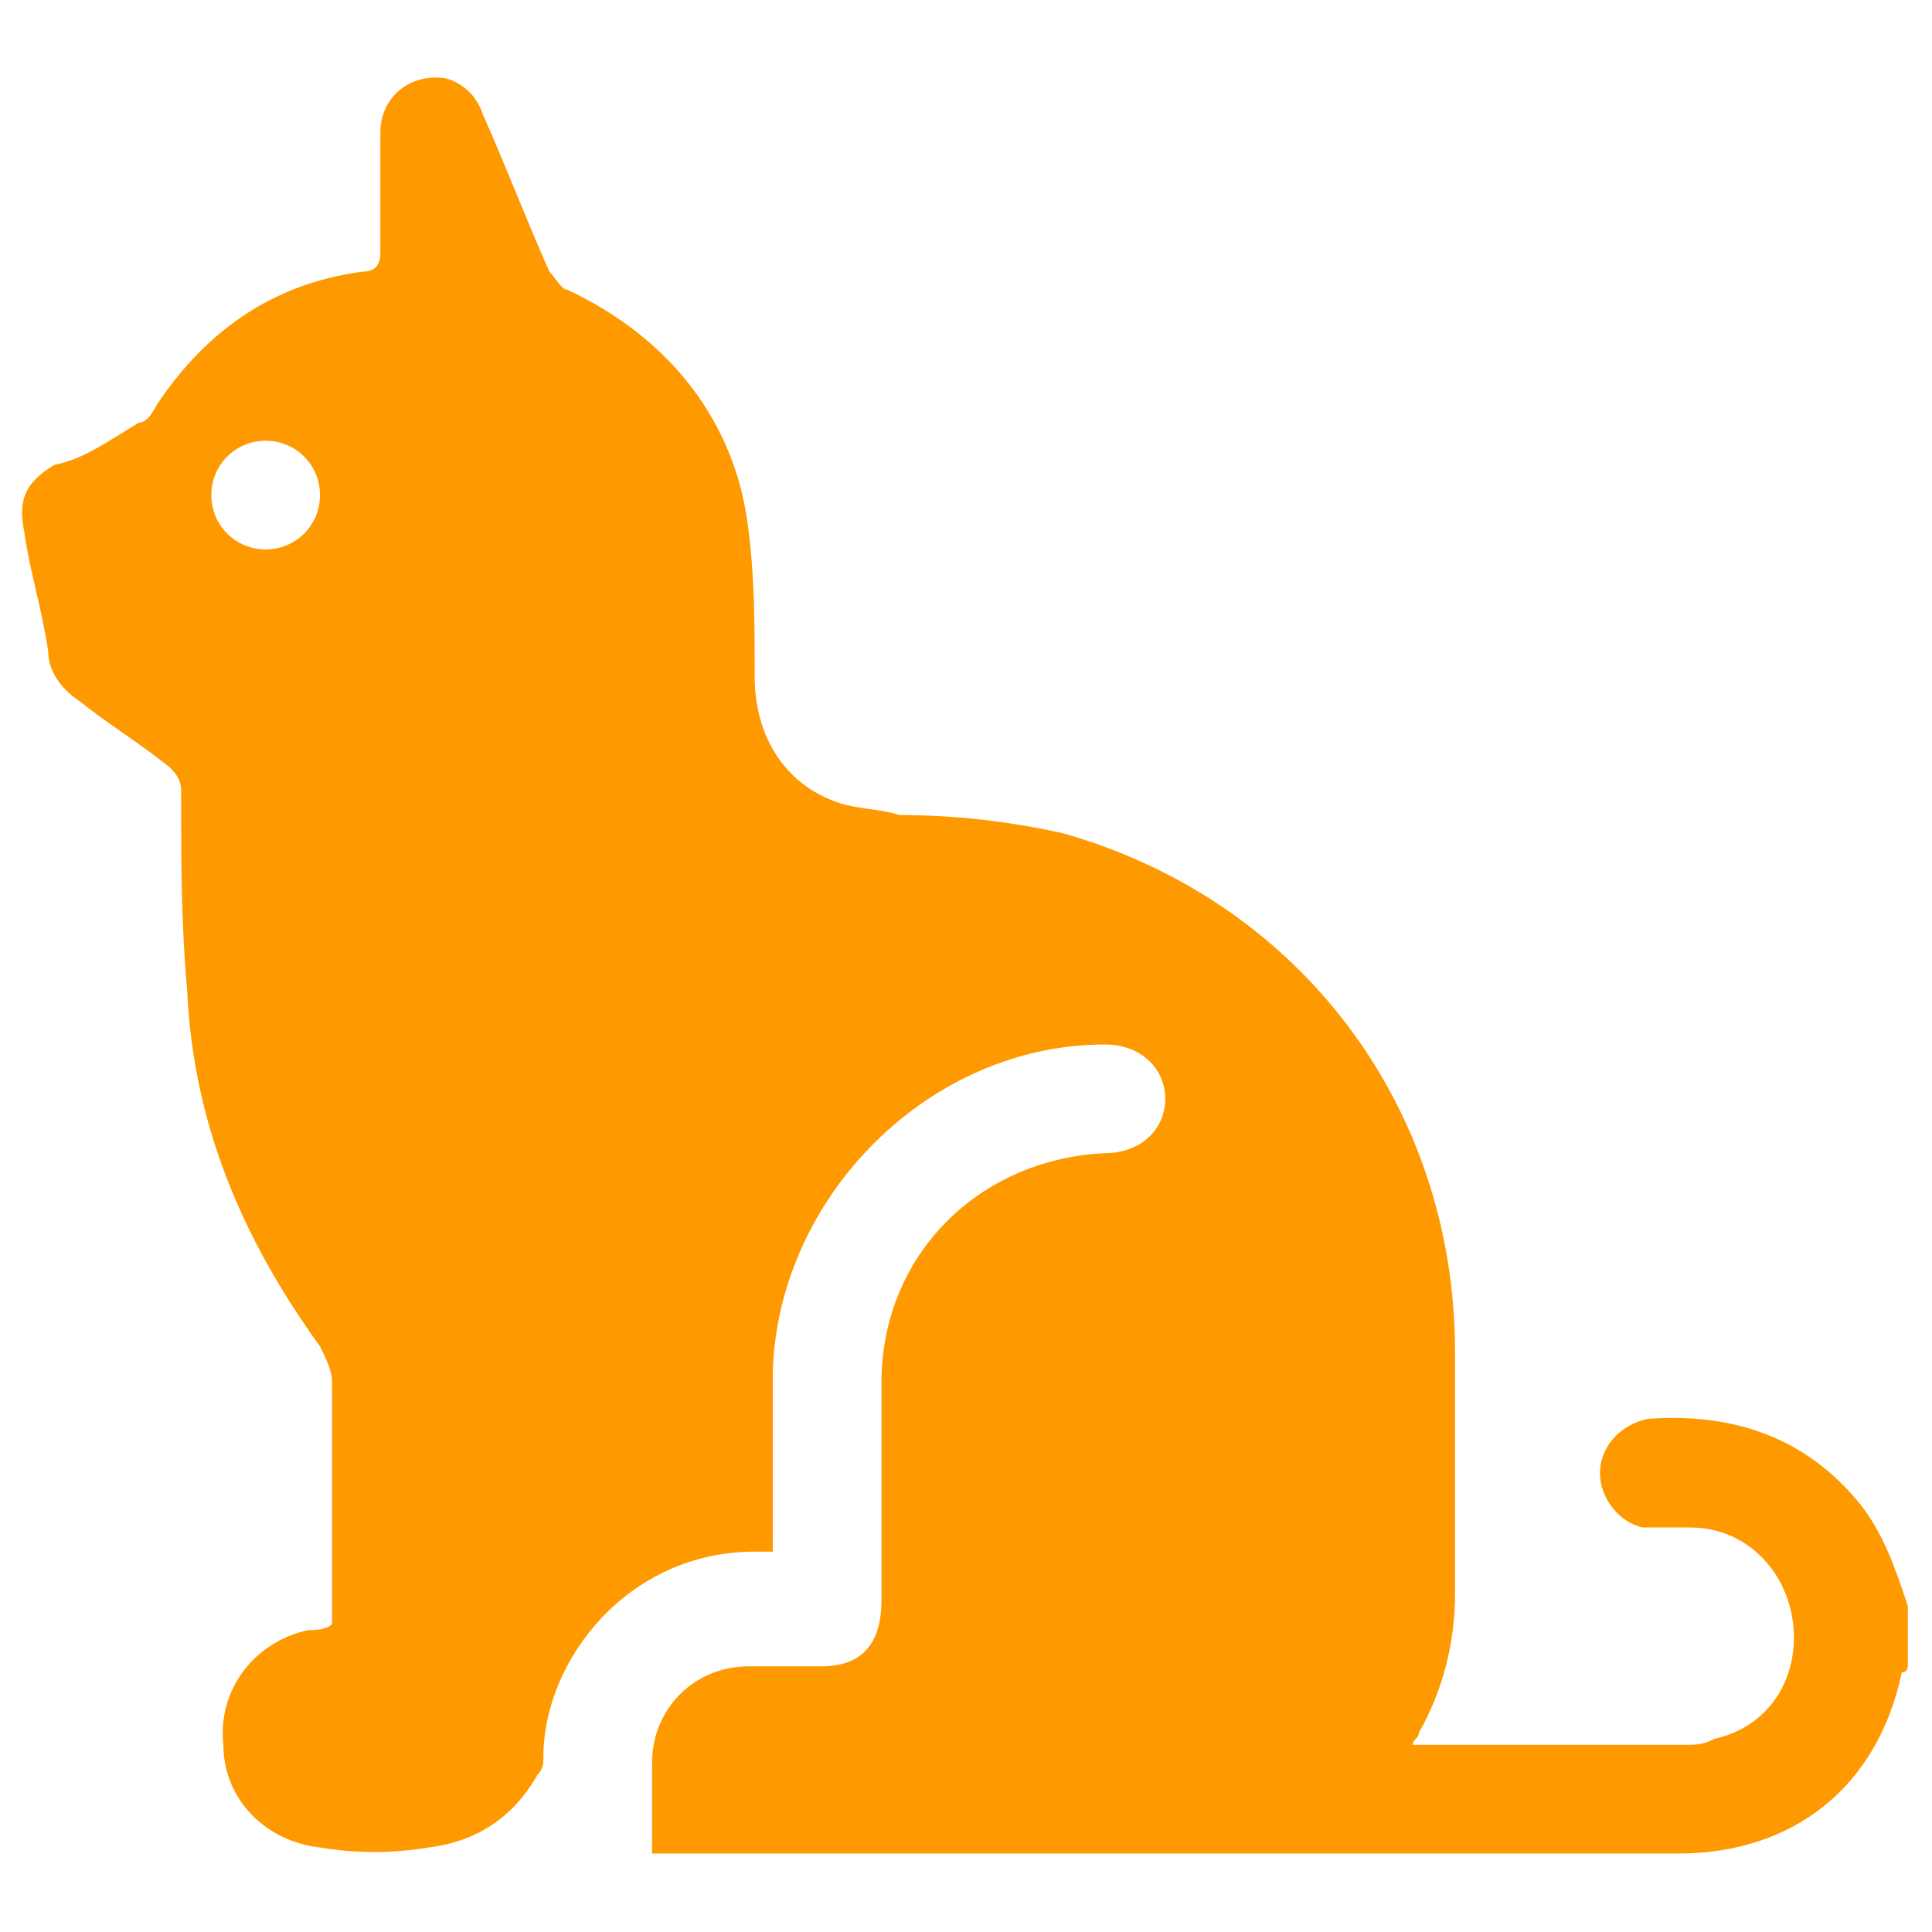 <svg xmlns="http://www.w3.org/2000/svg" xmlns:xlink="http://www.w3.org/1999/xlink" id="Layer_1" x="0px" y="0px" viewBox="0 0 32 32" style="enable-background:new 0 0 32 32;" xml:space="preserve"><style type="text/css">	.st0{fill:#FF9900;}</style><path class="st0" d="M31.6,27.6c0,0,0,0.1-0.1,0.1c-0.4,1.9-1.8,3-3.7,3c-5.5,0-11.1,0-16.6,0c-0.1,0-0.2,0-0.4,0c0-0.5,0-1,0-1.5  c0-0.9,0.7-1.6,1.6-1.6c0.4,0,0.8,0,1.2,0c0.7,0,1-0.4,1-1.1c0-1.2,0-2.4,0-3.6c0-2.1,1.6-3.7,3.7-3.8c0.6,0,1-0.4,1-0.9  c0-0.5-0.4-0.9-1-0.9c-2.9,0-5.4,2.5-5.5,5.4c0,0.9,0,1.8,0,2.7c0,0.1,0,0.2,0,0.3c-0.1,0-0.2,0-0.3,0C10.4,25.7,9,27.5,9,29.1  c0,0.1,0,0.2-0.1,0.3c-0.4,0.7-1,1.1-1.8,1.2c-0.6,0.1-1.2,0.1-1.8,0c-0.9-0.1-1.6-0.8-1.6-1.7c-0.1-0.9,0.5-1.7,1.4-1.9  c0.1,0,0.3,0,0.4-0.1c0-0.1,0-0.2,0-0.4c0-1.2,0-2.4,0-3.6c0-0.2-0.1-0.4-0.2-0.6c-1.3-1.8-2.1-3.7-2.2-5.9  c-0.1-1.1-0.1-2.2-0.1-3.3c0-0.2-0.1-0.3-0.2-0.4c-0.5-0.4-1-0.7-1.5-1.1c-0.3-0.2-0.5-0.5-0.5-0.8c-0.1-0.7-0.3-1.3-0.4-2  c-0.1-0.5,0-0.8,0.5-1.1C1.4,7.6,1.8,7.3,2.3,7C2.4,7,2.5,6.9,2.6,6.7C3.4,5.5,4.5,4.7,6,4.5c0.2,0,0.3-0.1,0.3-0.3c0-0.7,0-1.3,0-2  c0-0.6,0.5-1,1.1-0.9C7.7,1.4,7.9,1.6,8,1.9c0.4,0.9,0.7,1.7,1.1,2.6c0.1,0.1,0.2,0.3,0.3,0.3c1.7,0.8,2.8,2.2,3,4  c0.1,0.8,0.1,1.6,0.1,2.4c0,1,0.5,1.8,1.4,2.1c0.3,0.1,0.7,0.1,1,0.2c0.9,0,1.8,0.1,2.7,0.3c3.9,1.1,6.5,4.5,6.5,8.6  c0,1.3,0,2.7,0,4c0,0.8-0.2,1.6-0.6,2.3c0,0.1-0.1,0.1-0.1,0.2c0.1,0,0.2,0,0.2,0c1.4,0,2.8,0,4.3,0c0.2,0,0.3,0,0.5-0.1  c0.9-0.2,1.4-1,1.3-1.9c-0.1-0.9-0.8-1.6-1.7-1.6c-0.3,0-0.5,0-0.8,0c-0.4-0.1-0.7-0.5-0.7-0.9c0-0.4,0.3-0.8,0.8-0.9  c1.4-0.1,2.6,0.3,3.5,1.4c0.4,0.5,0.6,1.1,0.8,1.7C31.6,26.9,31.6,27.2,31.6,27.6z M5.3,8.2c0-0.5-0.4-0.9-0.9-0.9  c-0.5,0-0.9,0.4-0.9,0.9c0,0.5,0.4,0.9,0.9,0.9C4.9,9.1,5.3,8.7,5.3,8.2z"></path></svg>